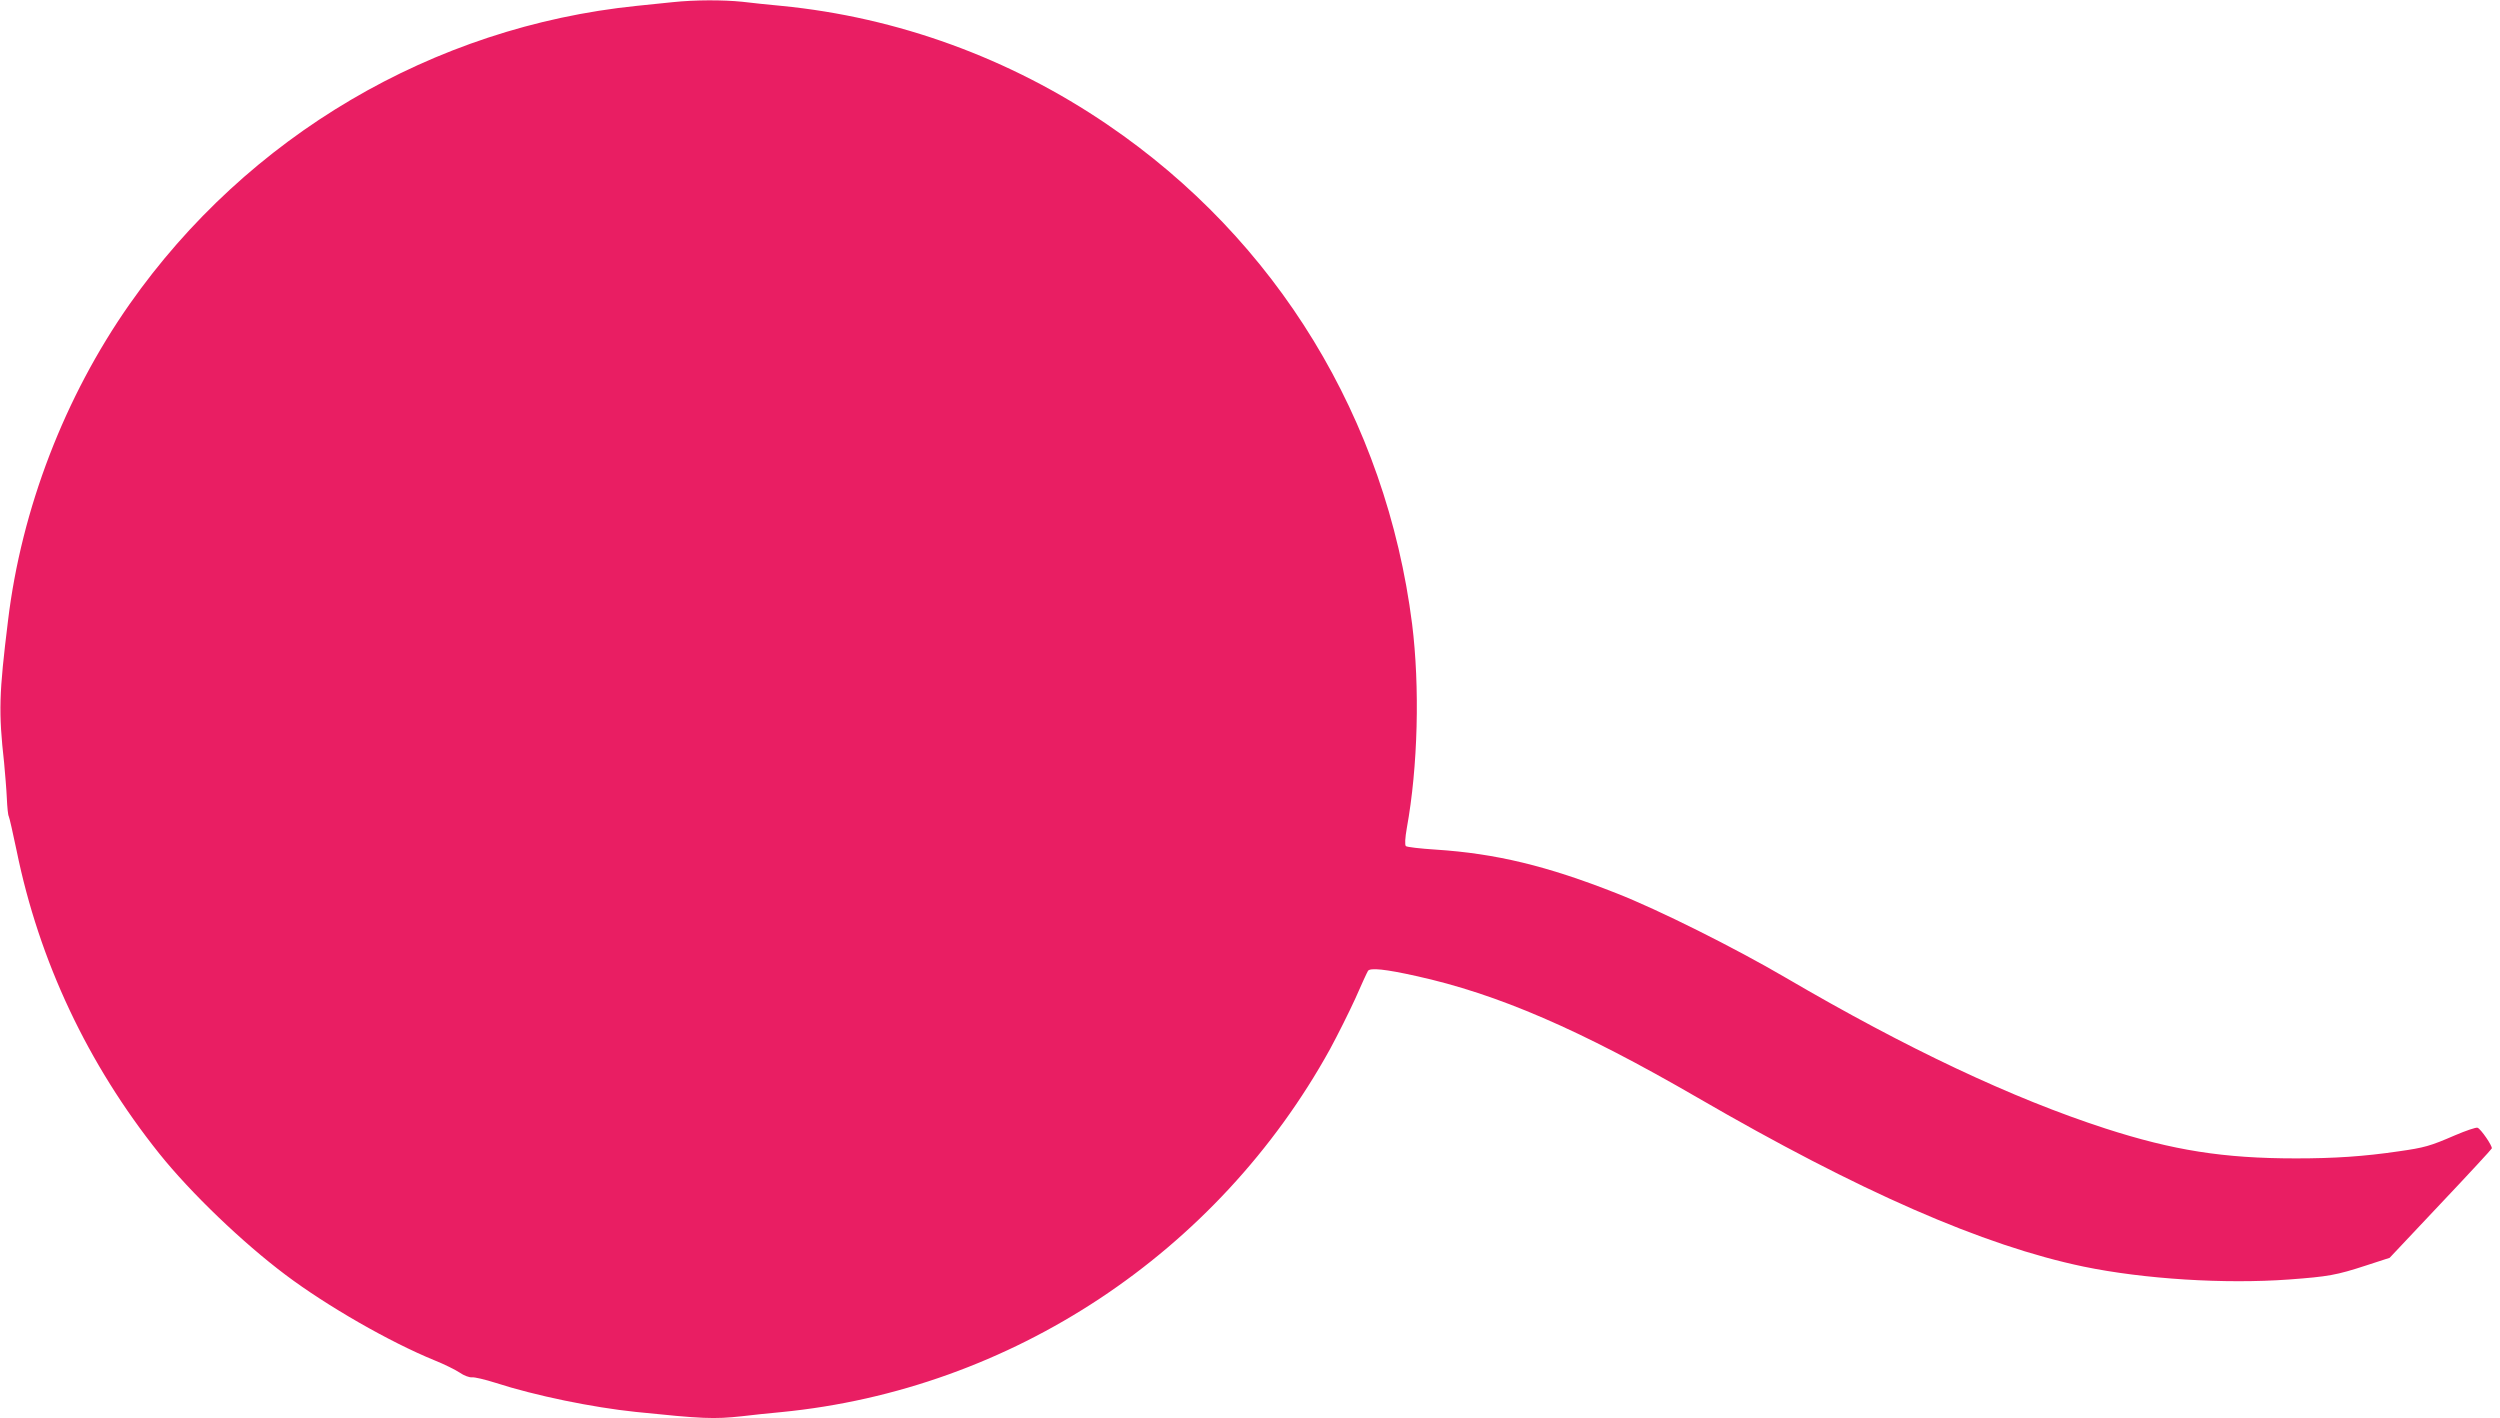 <?xml version="1.0" standalone="no"?>
<!DOCTYPE svg PUBLIC "-//W3C//DTD SVG 20010904//EN"
 "http://www.w3.org/TR/2001/REC-SVG-20010904/DTD/svg10.dtd">
<svg version="1.0" xmlns="http://www.w3.org/2000/svg"
 width="1280pt" height="726pt" viewBox="0 0 1280 726"
 preserveAspectRatio="xMidYMid meet">
<g transform="translate(0,726) scale(0.1,-0.1)"
fill="#e91e63" stroke="none">
<path d="M3445 7249 c-44 -5 -127 -13 -185 -19 -1043 -107 -1992 -666 -2597
-1528 -332 -474 -553 -1047 -622 -1620 -46 -375 -49 -466 -20 -727 5 -55 12
-137 14 -182 2 -46 6 -87 10 -93 3 -5 21 -84 40 -175 115 -565 364 -1093 731
-1552 162 -202 427 -456 647 -621 213 -160 532 -343 762 -437 50 -20 108 -49
129 -63 21 -15 49 -25 62 -24 13 2 67 -11 121 -28 204 -66 497 -126 718 -149
341 -35 399 -38 545 -22 47 6 137 15 200 21 1177 115 2234 815 2810 1859 39
72 97 188 129 258 31 71 60 134 65 142 11 17 89 9 246 -26 418 -92 839 -274
1440 -622 829 -481 1465 -759 1978 -866 309 -64 723 -90 1052 -66 201 15 242
22 395 72 l120 39 260 276 c143 151 261 279 263 284 4 12 -56 100 -73 106 -7
3 -60 -15 -116 -39 -127 -55 -155 -63 -289 -82 -178 -26 -327 -36 -525 -36
-371 0 -628 41 -975 153 -478 155 -1016 409 -1635 771 -263 154 -655 350 -870
434 -355 140 -617 203 -924 223 -79 5 -148 13 -153 18 -6 6 -4 42 5 93 57 313
67 722 27 1044 -133 1049 -692 1967 -1560 2557 -499 340 -1075 550 -1670 608
-63 6 -153 15 -200 21 -99 10 -241 10 -355 -2z"/>
</g>
</svg>
